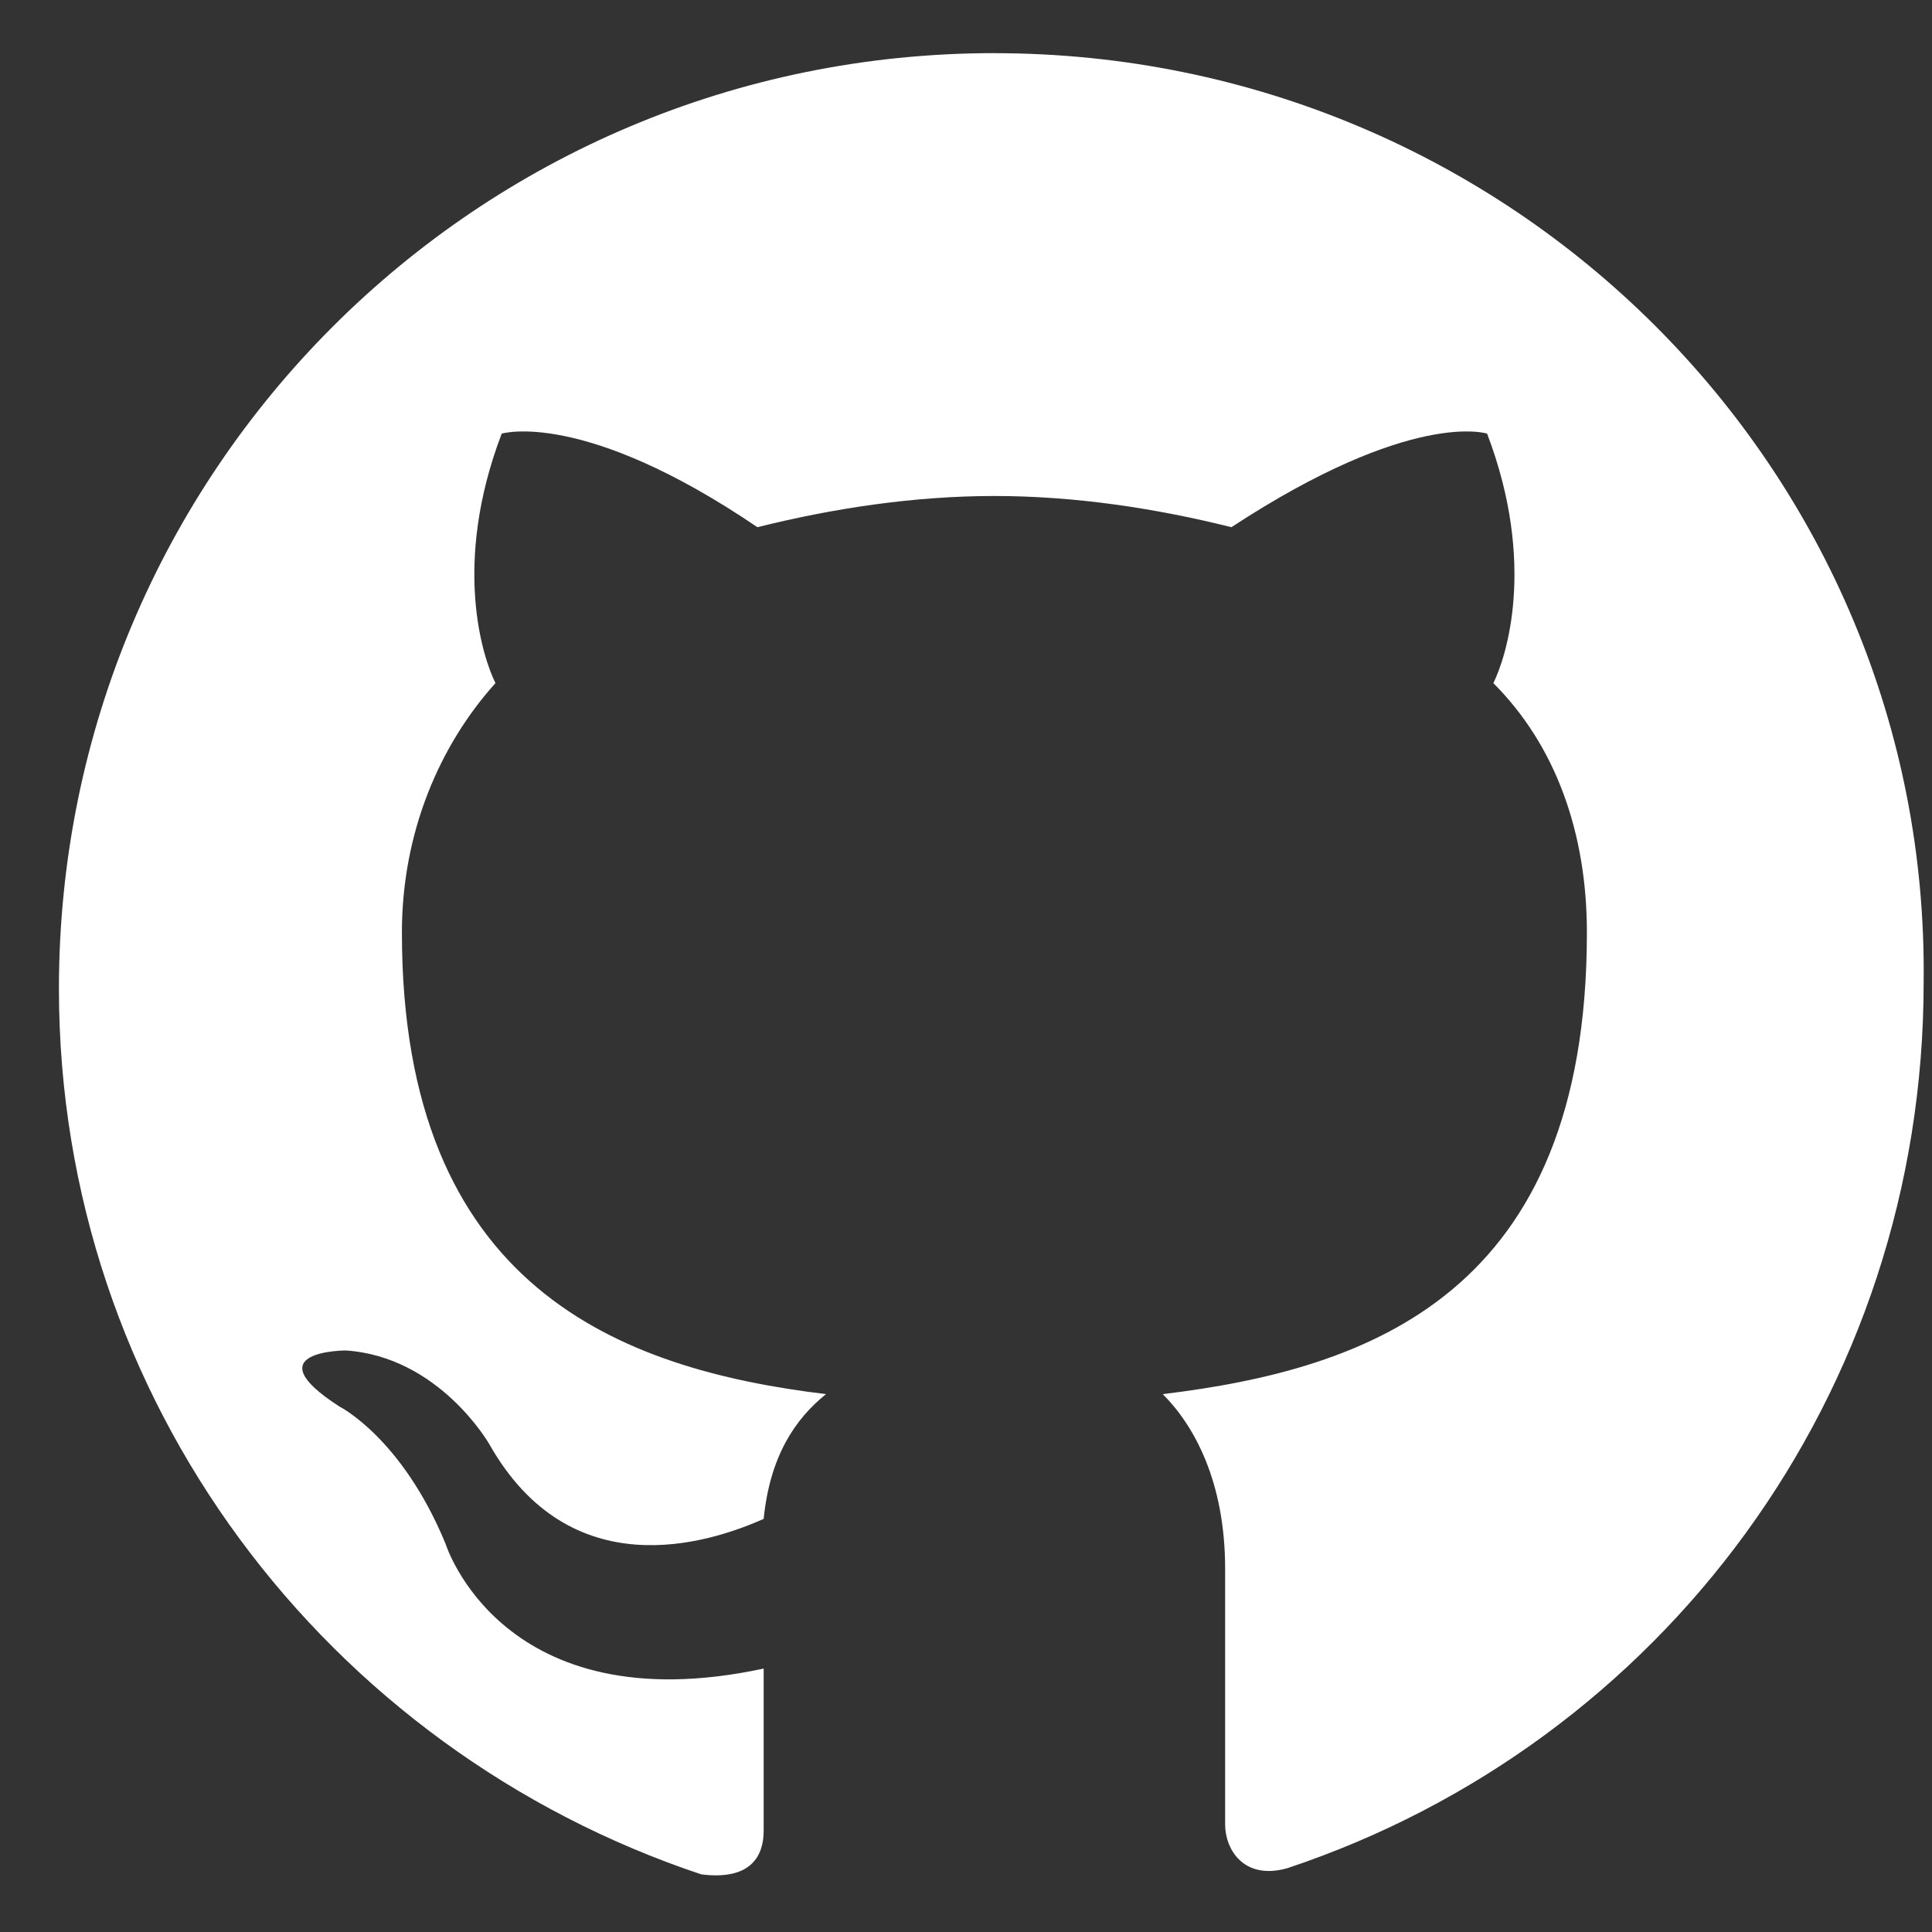 <?xml version="1.0" encoding="UTF-8"?>
<svg version="1.1" viewBox="0 0 40 40" xmlns="http://www.w3.org/2000/svg"><rect x="0" y="0" width="40" height="40" fill="#333333" stroke="none"/><g transform="translate(-297.14 -466.65)"><path d="m317.73 467.75c-10.718 0-19.37 8.652-19.37 19.37 0 8.523 5.553 15.754 13.3 18.337 1.033 0.129 1.291-0.387 1.291-0.904v-3.357c-5.423 1.162-6.586-2.583-6.586-2.583-0.904-2.195-2.195-2.841-2.195-2.841-1.808-1.162 0.129-1.162 0.129-1.162 1.937 0.129 2.97 1.937 2.97 1.937 1.679 2.97 4.52 2.066 5.682 1.55 0.129-1.291 0.646-2.066 1.291-2.583-4.261-0.517-8.781-2.195-8.781-9.556 0-2.066 0.775-3.874 1.937-5.165-0.258-0.517-0.904-2.454 0.129-5.165 0 0 1.679-0.517 5.294 1.937 1.55-0.387 3.228-0.646 4.907-0.646s3.357 0.258 4.907 0.646c3.745-2.454 5.294-1.937 5.294-1.937 1.033 2.712 0.387 4.649 0.129 5.165 1.291 1.291 1.937 3.099 1.937 5.165 0 7.49-4.52 9.039-8.781 9.556 0.646 0.646 1.291 1.808 1.291 3.616v5.294c0 0.517 0.387 1.162 1.291 0.904 7.748-2.583 13.171-9.814 13.171-18.337 0.129-10.589-8.523-19.24-19.24-19.24z" clip-rule="evenodd" fill="#fff" fill-rule="evenodd" stroke-width="1.291"/></g></svg>
